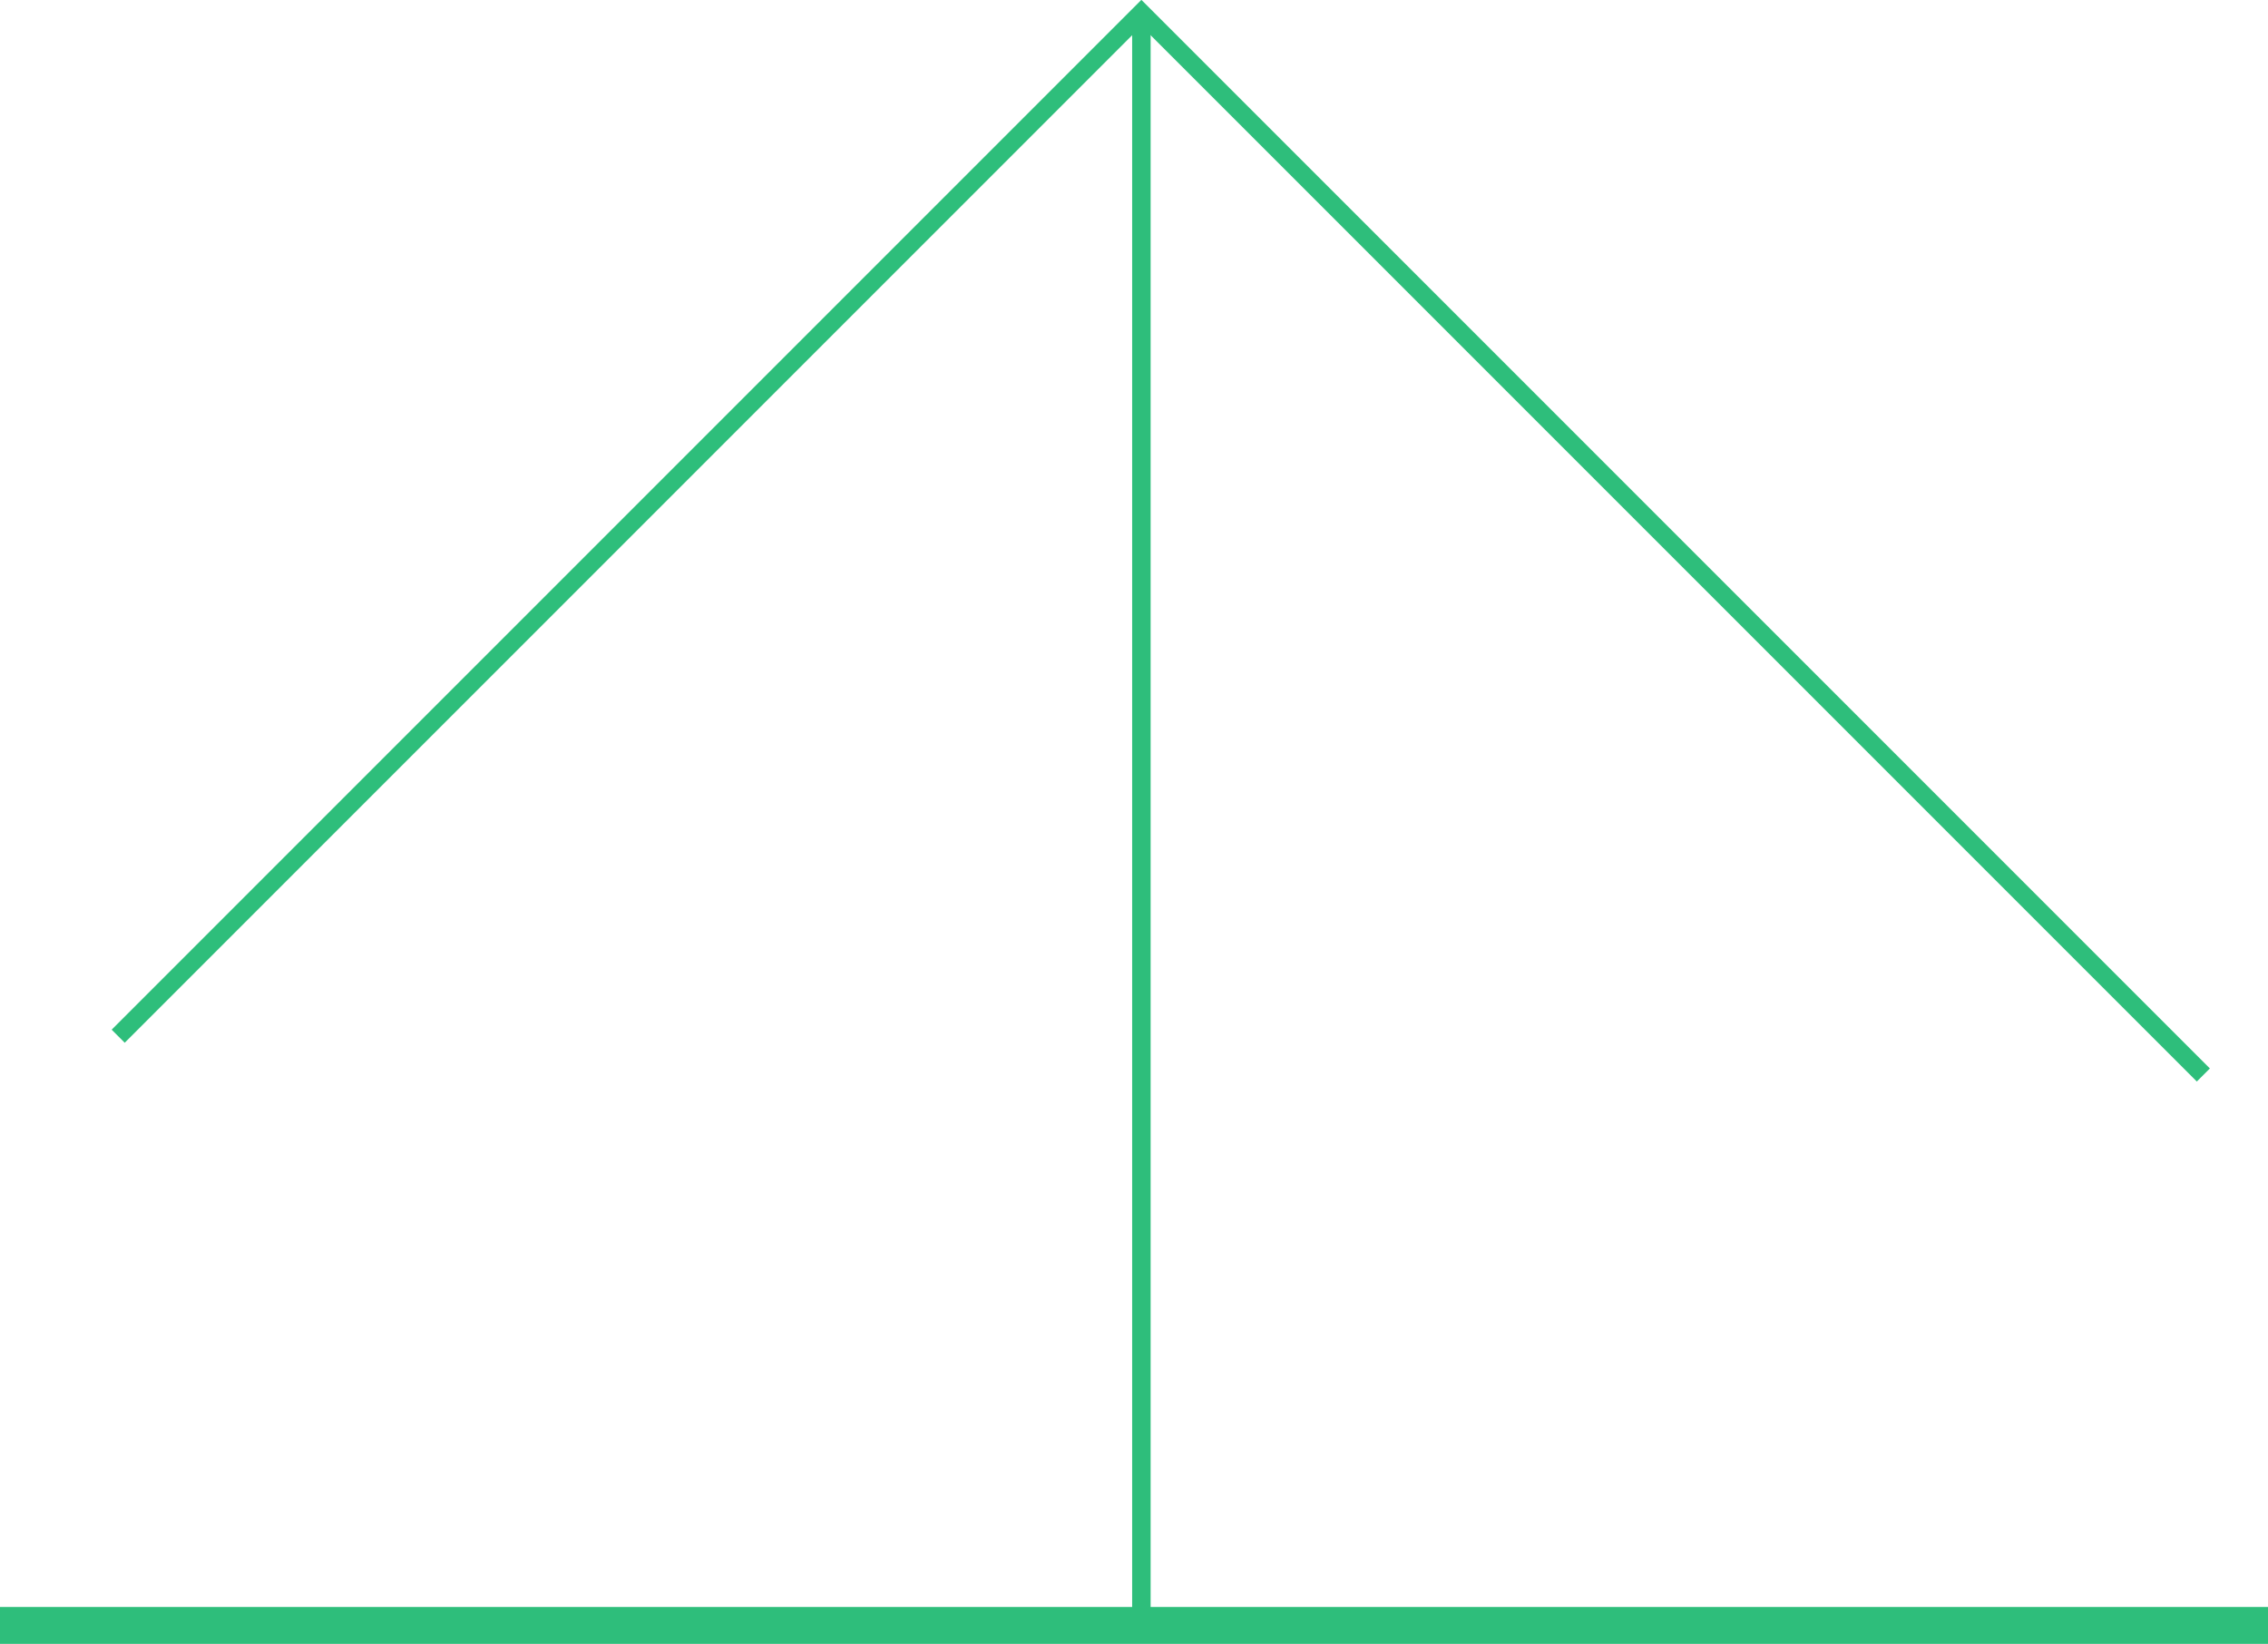 <?xml version="1.0" encoding="utf-8"?>
<!-- Generator: Adobe Illustrator 29.5.1, SVG Export Plug-In . SVG Version: 9.03 Build 0)  -->
<svg version="1.1" id="_レイヤー_1" xmlns="http://www.w3.org/2000/svg" xmlns:xlink="http://www.w3.org/1999/xlink" x="0px"
	 y="0px" viewBox="0 0 122.8 89" style="enable-background:new 0 0 122.8 89;" xml:space="preserve">
<style type="text/css">
	.st0{fill:none;stroke:#2EBE7B;stroke-width:2;stroke-miterlimit:10;}
	.st1{fill:none;stroke:#2EBE7B;stroke-miterlimit:10;}
</style>
<line class="st0" x1="0" y1="88" x2="122.8" y2="88"/>
<polyline class="st1" points="6.4,56.1 61.8,0.7 119.3,58.2 "/>
<line class="st1" x1="61.8" y1="0.7" x2="61.8" y2="88"/>
</svg>
